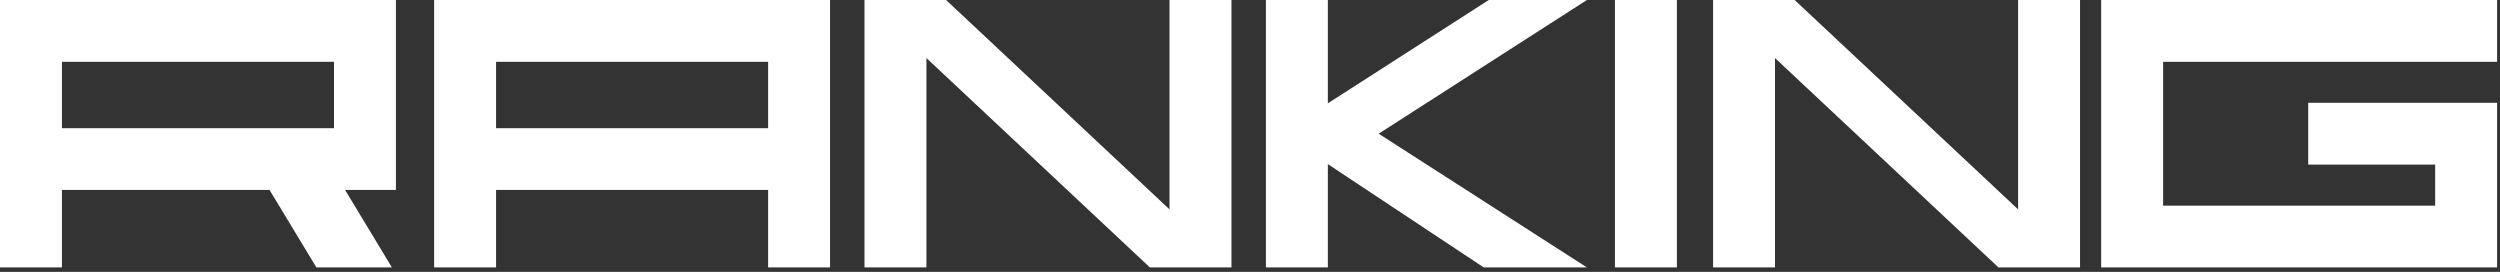 <svg width="561" height="61" viewBox="0 0 561 61" fill="none" xmlns="http://www.w3.org/2000/svg">
<rect x="0" y="0" width="561" height="61" fill="#333333" stroke="none"/>
<path fill-rule="evenodd" clip-rule="evenodd" d="M546.449 60.011H485.401H471.502V46.146V13.864V0H485.401H560.348V13.864H485.401V46.146H546.449V36.937H517.966V23.074H560.348V25.453V36.937V46.146V60.011H546.449ZM448.452 60.011L398.309 13.024V60.011H384.411V0H398.309H402.721L452.863 46.987V0H466.761V60.011H452.863H448.452ZM362.394 0H376.293V60.011H362.394V0ZM332.949 60.011L297.969 36.824V60.011H284.07V0H297.969V23.187L334.078 0H356.105L309.377 30.005H309.376L356.105 60.011H332.949ZM258.032 60.011L207.89 13.024V60.011H193.992V0H207.89H212.301L262.443 46.987V0H276.342V60.011H262.443H258.032ZM172.365 42.628H111.316V60.011H97.418V42.628V28.765V13.864V0H111.316H172.365H186.263V13.864V28.765V42.628V60.011H172.365V42.628ZM172.365 13.864H111.316V28.765H172.365V13.864ZM87.95 60.011H71L60.484 42.628H13.898V60.011H0V42.628V28.765V13.864V0H13.898H74.947H88.845V13.864V28.765V42.628H77.434L87.95 60.011ZM74.947 13.864H13.898V28.765H74.947V13.864Z" fill="white"/>
</svg>
